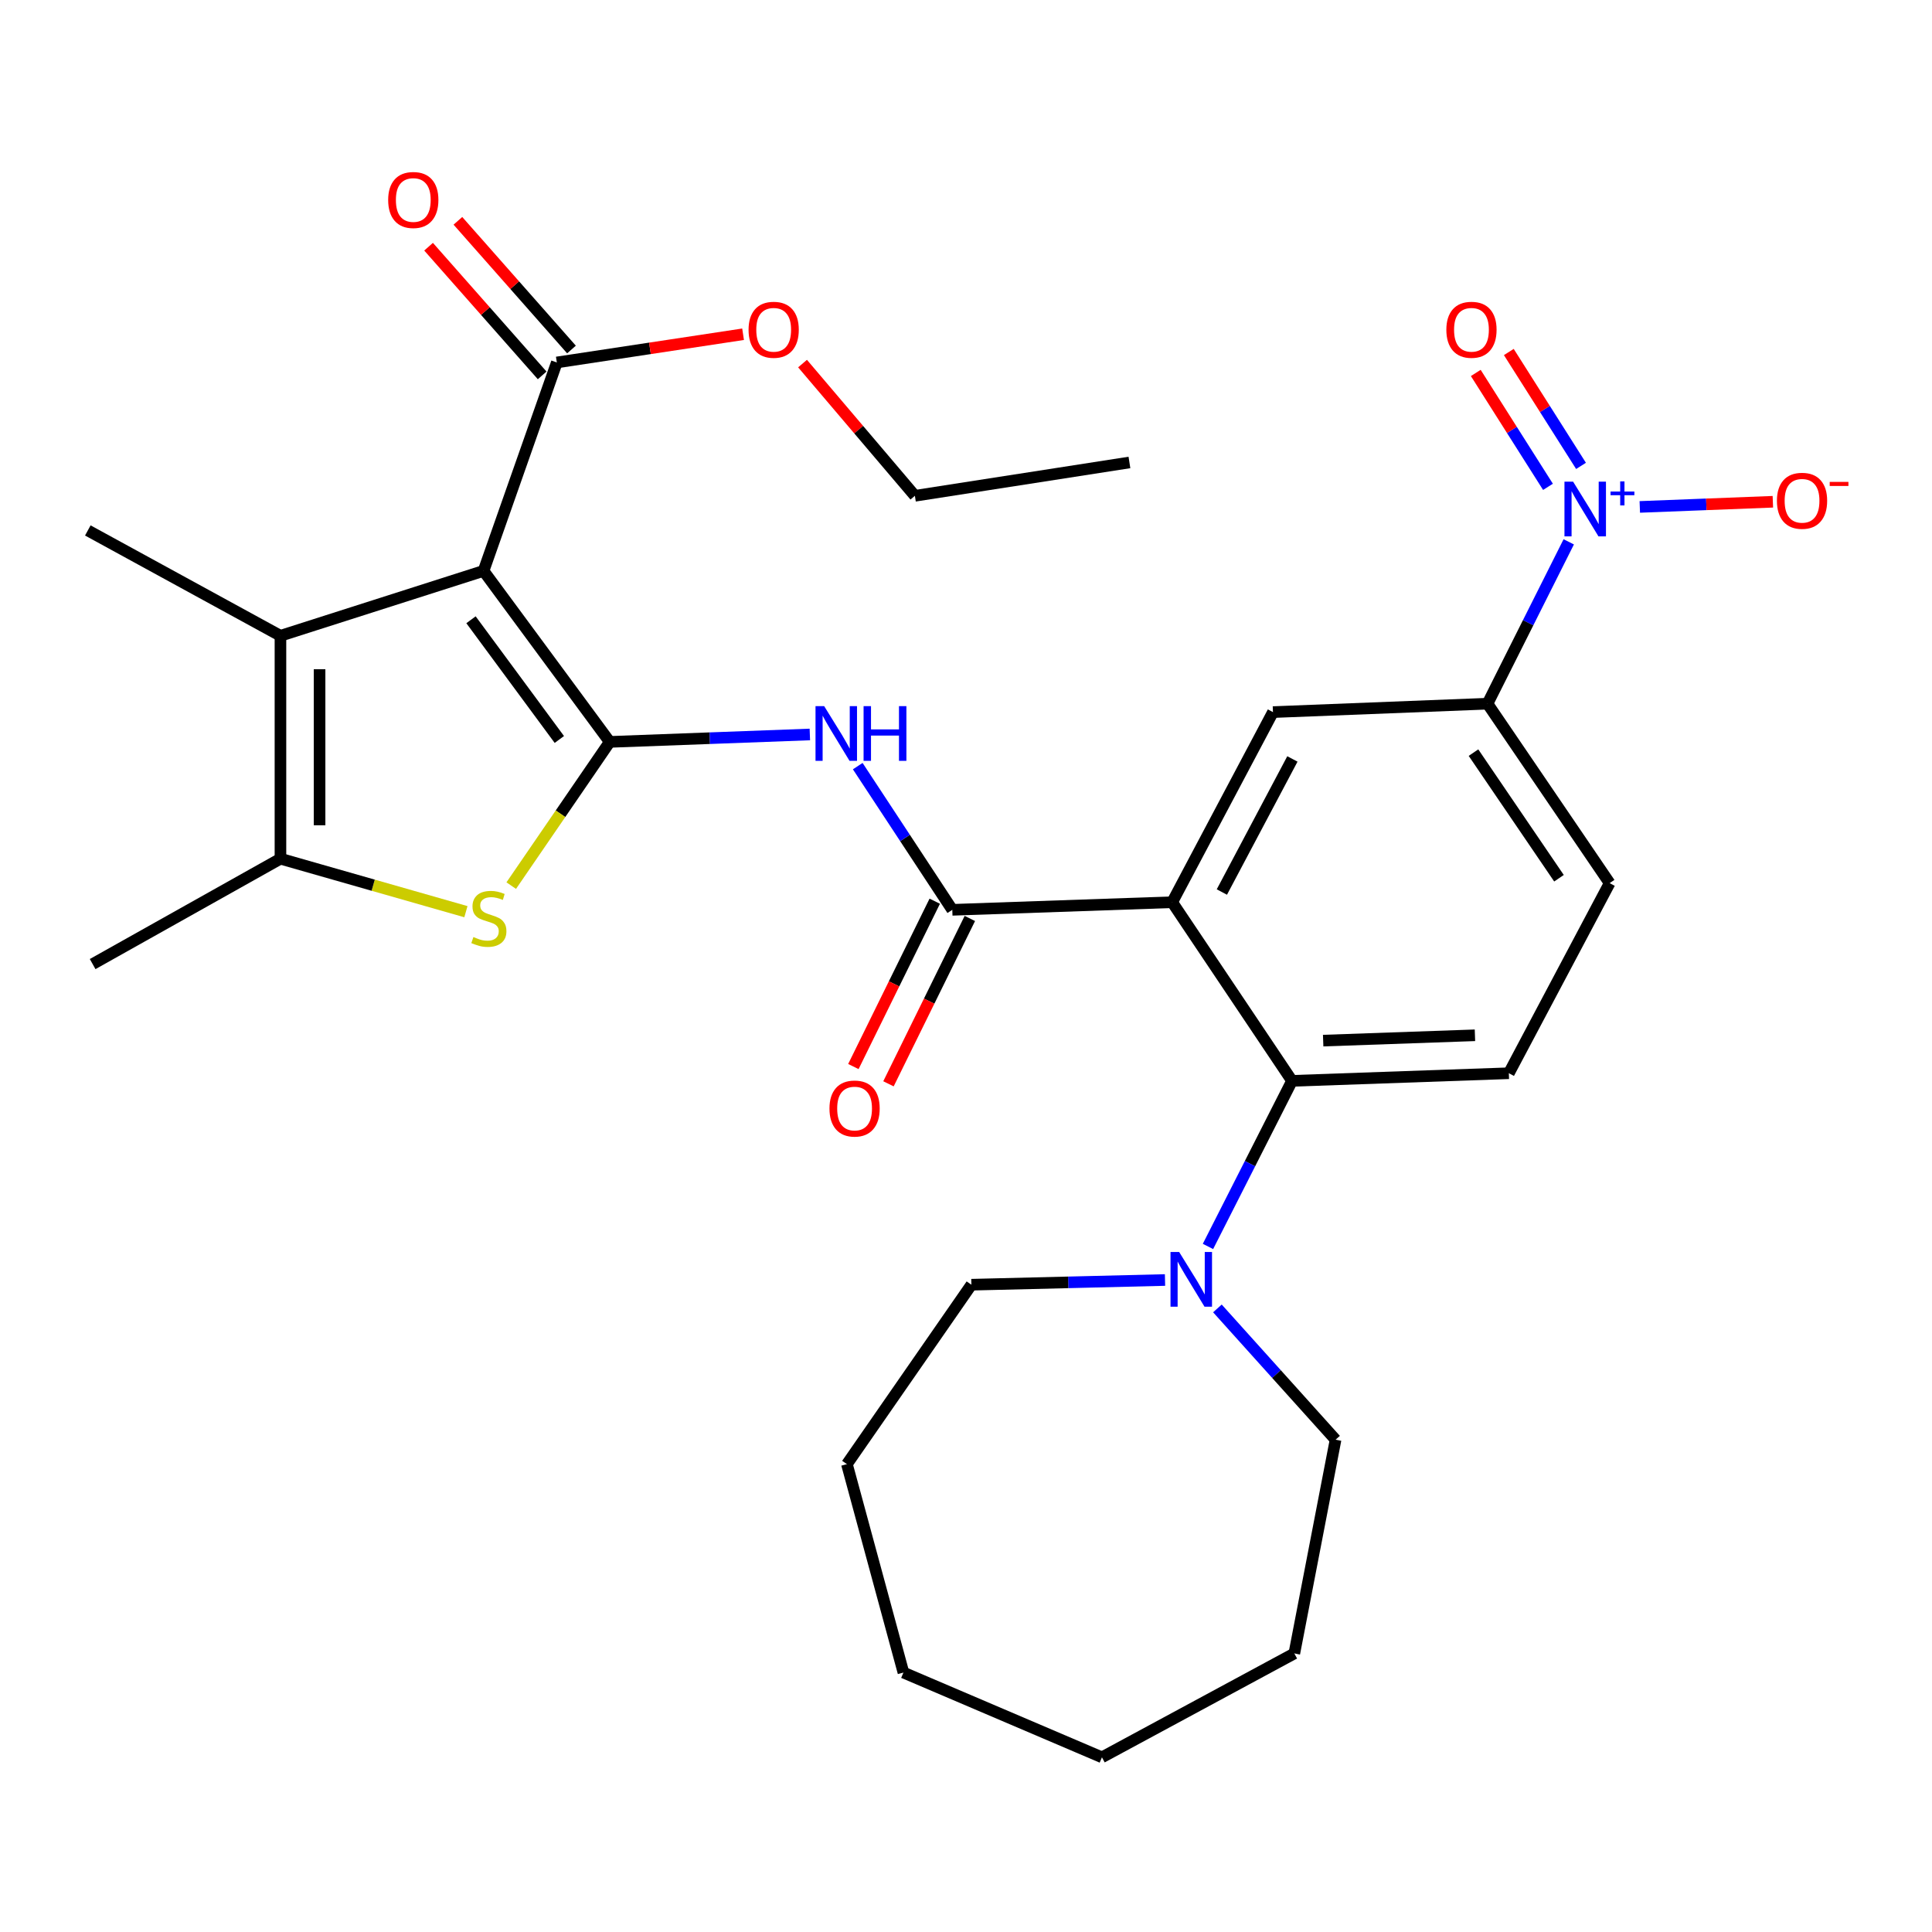 <?xml version='1.0' encoding='iso-8859-1'?>
<svg version='1.1' baseProfile='full'
              xmlns='http://www.w3.org/2000/svg'
                      xmlns:rdkit='http://www.rdkit.org/xml'
                      xmlns:xlink='http://www.w3.org/1999/xlink'
                  xml:space='preserve'
width='1000px' height='1000px' viewBox='0 0 1000 1000'>
<!-- END OF HEADER -->
<rect style='opacity:1.0;fill:#FFFFFF;stroke:none' width='1000' height='1000' x='0' y='0'> </rect>
<path class='bond-0' d='M 315.604,384.007 L 250.283,295.491' style='fill:none;fill-rule:evenodd;stroke:#000000;stroke-width:6px;stroke-linecap:butt;stroke-linejoin:miter;stroke-opacity:1' />
<path class='bond-0' d='M 289.514,382.752 L 243.789,320.791' style='fill:none;fill-rule:evenodd;stroke:#000000;stroke-width:6px;stroke-linecap:butt;stroke-linejoin:miter;stroke-opacity:1' />
<path class='bond-2' d='M 315.604,384.007 L 290.109,421.2' style='fill:none;fill-rule:evenodd;stroke:#000000;stroke-width:6px;stroke-linecap:butt;stroke-linejoin:miter;stroke-opacity:1' />
<path class='bond-2' d='M 290.109,421.2 L 264.614,458.393' style='fill:none;fill-rule:evenodd;stroke:#CCCC00;stroke-width:6px;stroke-linecap:butt;stroke-linejoin:miter;stroke-opacity:1' />
<path class='bond-5' d='M 315.604,384.007 L 367.39,382.084' style='fill:none;fill-rule:evenodd;stroke:#000000;stroke-width:6px;stroke-linecap:butt;stroke-linejoin:miter;stroke-opacity:1' />
<path class='bond-5' d='M 367.39,382.084 L 419.176,380.161' style='fill:none;fill-rule:evenodd;stroke:#0000FF;stroke-width:6px;stroke-linecap:butt;stroke-linejoin:miter;stroke-opacity:1' />
<path class='bond-4' d='M 250.283,295.491 L 145.163,329.079' style='fill:none;fill-rule:evenodd;stroke:#000000;stroke-width:6px;stroke-linecap:butt;stroke-linejoin:miter;stroke-opacity:1' />
<path class='bond-10' d='M 250.283,295.491 L 288.213,187.604' style='fill:none;fill-rule:evenodd;stroke:#000000;stroke-width:6px;stroke-linecap:butt;stroke-linejoin:miter;stroke-opacity:1' />
<path class='bond-1' d='M 606.721,466.989 L 492.906,470.926' style='fill:none;fill-rule:evenodd;stroke:#000000;stroke-width:6px;stroke-linecap:butt;stroke-linejoin:miter;stroke-opacity:1' />
<path class='bond-8' d='M 606.721,466.989 L 668.746,559.453' style='fill:none;fill-rule:evenodd;stroke:#000000;stroke-width:6px;stroke-linecap:butt;stroke-linejoin:miter;stroke-opacity:1' />
<path class='bond-9' d='M 606.721,466.989 L 658.881,368.585' style='fill:none;fill-rule:evenodd;stroke:#000000;stroke-width:6px;stroke-linecap:butt;stroke-linejoin:miter;stroke-opacity:1' />
<path class='bond-9' d='M 632.435,461.711 L 668.947,392.828' style='fill:none;fill-rule:evenodd;stroke:#000000;stroke-width:6px;stroke-linecap:butt;stroke-linejoin:miter;stroke-opacity:1' />
<path class='bond-7' d='M 241.154,471.885 L 193.159,458.177' style='fill:none;fill-rule:evenodd;stroke:#CCCC00;stroke-width:6px;stroke-linecap:butt;stroke-linejoin:miter;stroke-opacity:1' />
<path class='bond-7' d='M 193.159,458.177 L 145.163,444.469' style='fill:none;fill-rule:evenodd;stroke:#000000;stroke-width:6px;stroke-linecap:butt;stroke-linejoin:miter;stroke-opacity:1' />
<path class='bond-3' d='M 492.906,470.926 L 468.435,433.735' style='fill:none;fill-rule:evenodd;stroke:#000000;stroke-width:6px;stroke-linecap:butt;stroke-linejoin:miter;stroke-opacity:1' />
<path class='bond-3' d='M 468.435,433.735 L 443.964,396.545' style='fill:none;fill-rule:evenodd;stroke:#0000FF;stroke-width:6px;stroke-linecap:butt;stroke-linejoin:miter;stroke-opacity:1' />
<path class='bond-16' d='M 483.823,466.456 L 462.764,509.248' style='fill:none;fill-rule:evenodd;stroke:#000000;stroke-width:6px;stroke-linecap:butt;stroke-linejoin:miter;stroke-opacity:1' />
<path class='bond-16' d='M 462.764,509.248 L 441.705,552.04' style='fill:none;fill-rule:evenodd;stroke:#FF0000;stroke-width:6px;stroke-linecap:butt;stroke-linejoin:miter;stroke-opacity:1' />
<path class='bond-16' d='M 501.99,475.396 L 480.931,518.188' style='fill:none;fill-rule:evenodd;stroke:#000000;stroke-width:6px;stroke-linecap:butt;stroke-linejoin:miter;stroke-opacity:1' />
<path class='bond-16' d='M 480.931,518.188 L 459.872,560.981' style='fill:none;fill-rule:evenodd;stroke:#FF0000;stroke-width:6px;stroke-linecap:butt;stroke-linejoin:miter;stroke-opacity:1' />
<path class='bond-20' d='M 145.163,329.079 L 45.455,274.557' style='fill:none;fill-rule:evenodd;stroke:#000000;stroke-width:6px;stroke-linecap:butt;stroke-linejoin:miter;stroke-opacity:1' />
<path class='bond-30' d='M 145.163,329.079 L 145.163,444.469' style='fill:none;fill-rule:evenodd;stroke:#000000;stroke-width:6px;stroke-linecap:butt;stroke-linejoin:miter;stroke-opacity:1' />
<path class='bond-30' d='M 165.411,346.388 L 165.411,427.16' style='fill:none;fill-rule:evenodd;stroke:#000000;stroke-width:6px;stroke-linecap:butt;stroke-linejoin:miter;stroke-opacity:1' />
<path class='bond-6' d='M 811.981,280.455 L 790.955,322.343' style='fill:none;fill-rule:evenodd;stroke:#0000FF;stroke-width:6px;stroke-linecap:butt;stroke-linejoin:miter;stroke-opacity:1' />
<path class='bond-6' d='M 790.955,322.343 L 769.929,364.232' style='fill:none;fill-rule:evenodd;stroke:#000000;stroke-width:6px;stroke-linecap:butt;stroke-linejoin:miter;stroke-opacity:1' />
<path class='bond-14' d='M 848.756,262.381 L 883.193,261.045' style='fill:none;fill-rule:evenodd;stroke:#0000FF;stroke-width:6px;stroke-linecap:butt;stroke-linejoin:miter;stroke-opacity:1' />
<path class='bond-14' d='M 883.193,261.045 L 917.631,259.709' style='fill:none;fill-rule:evenodd;stroke:#FF0000;stroke-width:6px;stroke-linecap:butt;stroke-linejoin:miter;stroke-opacity:1' />
<path class='bond-15' d='M 818.334,241.147 L 799.647,211.671' style='fill:none;fill-rule:evenodd;stroke:#0000FF;stroke-width:6px;stroke-linecap:butt;stroke-linejoin:miter;stroke-opacity:1' />
<path class='bond-15' d='M 799.647,211.671 L 780.96,182.195' style='fill:none;fill-rule:evenodd;stroke:#FF0000;stroke-width:6px;stroke-linecap:butt;stroke-linejoin:miter;stroke-opacity:1' />
<path class='bond-15' d='M 801.233,251.988 L 782.546,222.512' style='fill:none;fill-rule:evenodd;stroke:#0000FF;stroke-width:6px;stroke-linecap:butt;stroke-linejoin:miter;stroke-opacity:1' />
<path class='bond-15' d='M 782.546,222.512 L 763.86,193.036' style='fill:none;fill-rule:evenodd;stroke:#FF0000;stroke-width:6px;stroke-linecap:butt;stroke-linejoin:miter;stroke-opacity:1' />
<path class='bond-21' d='M 145.163,444.469 L 47.952,499.003' style='fill:none;fill-rule:evenodd;stroke:#000000;stroke-width:6px;stroke-linecap:butt;stroke-linejoin:miter;stroke-opacity:1' />
<path class='bond-12' d='M 668.746,559.453 L 646.996,602.306' style='fill:none;fill-rule:evenodd;stroke:#000000;stroke-width:6px;stroke-linecap:butt;stroke-linejoin:miter;stroke-opacity:1' />
<path class='bond-12' d='M 646.996,602.306 L 625.246,645.158' style='fill:none;fill-rule:evenodd;stroke:#0000FF;stroke-width:6px;stroke-linecap:butt;stroke-linejoin:miter;stroke-opacity:1' />
<path class='bond-13' d='M 668.746,559.453 L 780.975,555.505' style='fill:none;fill-rule:evenodd;stroke:#000000;stroke-width:6px;stroke-linecap:butt;stroke-linejoin:miter;stroke-opacity:1' />
<path class='bond-13' d='M 684.869,538.626 L 763.429,535.862' style='fill:none;fill-rule:evenodd;stroke:#000000;stroke-width:6px;stroke-linecap:butt;stroke-linejoin:miter;stroke-opacity:1' />
<path class='bond-11' d='M 658.881,368.585 L 769.929,364.232' style='fill:none;fill-rule:evenodd;stroke:#000000;stroke-width:6px;stroke-linecap:butt;stroke-linejoin:miter;stroke-opacity:1' />
<path class='bond-18' d='M 295.803,180.905 L 266.407,147.601' style='fill:none;fill-rule:evenodd;stroke:#000000;stroke-width:6px;stroke-linecap:butt;stroke-linejoin:miter;stroke-opacity:1' />
<path class='bond-18' d='M 266.407,147.601 L 237.011,114.297' style='fill:none;fill-rule:evenodd;stroke:#FF0000;stroke-width:6px;stroke-linecap:butt;stroke-linejoin:miter;stroke-opacity:1' />
<path class='bond-18' d='M 280.623,194.304 L 251.227,161' style='fill:none;fill-rule:evenodd;stroke:#000000;stroke-width:6px;stroke-linecap:butt;stroke-linejoin:miter;stroke-opacity:1' />
<path class='bond-18' d='M 251.227,161 L 221.831,127.696' style='fill:none;fill-rule:evenodd;stroke:#FF0000;stroke-width:6px;stroke-linecap:butt;stroke-linejoin:miter;stroke-opacity:1' />
<path class='bond-19' d='M 288.213,187.604 L 336.414,180.305' style='fill:none;fill-rule:evenodd;stroke:#000000;stroke-width:6px;stroke-linecap:butt;stroke-linejoin:miter;stroke-opacity:1' />
<path class='bond-19' d='M 336.414,180.305 L 384.615,173.006' style='fill:none;fill-rule:evenodd;stroke:#FF0000;stroke-width:6px;stroke-linecap:butt;stroke-linejoin:miter;stroke-opacity:1' />
<path class='bond-17' d='M 769.929,364.232 L 833.147,457.112' style='fill:none;fill-rule:evenodd;stroke:#000000;stroke-width:6px;stroke-linecap:butt;stroke-linejoin:miter;stroke-opacity:1' />
<path class='bond-17' d='M 762.673,389.556 L 806.925,454.573' style='fill:none;fill-rule:evenodd;stroke:#000000;stroke-width:6px;stroke-linecap:butt;stroke-linejoin:miter;stroke-opacity:1' />
<path class='bond-22' d='M 603.011,662.529 L 552.903,663.748' style='fill:none;fill-rule:evenodd;stroke:#0000FF;stroke-width:6px;stroke-linecap:butt;stroke-linejoin:miter;stroke-opacity:1' />
<path class='bond-22' d='M 552.903,663.748 L 502.794,664.966' style='fill:none;fill-rule:evenodd;stroke:#000000;stroke-width:6px;stroke-linecap:butt;stroke-linejoin:miter;stroke-opacity:1' />
<path class='bond-23' d='M 630.129,677.234 L 660.709,711.213' style='fill:none;fill-rule:evenodd;stroke:#0000FF;stroke-width:6px;stroke-linecap:butt;stroke-linejoin:miter;stroke-opacity:1' />
<path class='bond-23' d='M 660.709,711.213 L 691.289,745.192' style='fill:none;fill-rule:evenodd;stroke:#000000;stroke-width:6px;stroke-linecap:butt;stroke-linejoin:miter;stroke-opacity:1' />
<path class='bond-31' d='M 780.975,555.505 L 833.147,457.112' style='fill:none;fill-rule:evenodd;stroke:#000000;stroke-width:6px;stroke-linecap:butt;stroke-linejoin:miter;stroke-opacity:1' />
<path class='bond-24' d='M 415.393,188.189 L 444.47,222.408' style='fill:none;fill-rule:evenodd;stroke:#FF0000;stroke-width:6px;stroke-linecap:butt;stroke-linejoin:miter;stroke-opacity:1' />
<path class='bond-24' d='M 444.47,222.408 L 473.547,256.626' style='fill:none;fill-rule:evenodd;stroke:#000000;stroke-width:6px;stroke-linecap:butt;stroke-linejoin:miter;stroke-opacity:1' />
<path class='bond-25' d='M 502.794,664.966 L 438.361,757.836' style='fill:none;fill-rule:evenodd;stroke:#000000;stroke-width:6px;stroke-linecap:butt;stroke-linejoin:miter;stroke-opacity:1' />
<path class='bond-26' d='M 691.289,745.192 L 669.939,855.823' style='fill:none;fill-rule:evenodd;stroke:#000000;stroke-width:6px;stroke-linecap:butt;stroke-linejoin:miter;stroke-opacity:1' />
<path class='bond-27' d='M 473.547,256.626 L 584.595,239.371' style='fill:none;fill-rule:evenodd;stroke:#000000;stroke-width:6px;stroke-linecap:butt;stroke-linejoin:miter;stroke-opacity:1' />
<path class='bond-29' d='M 438.361,757.836 L 467.619,865.711' style='fill:none;fill-rule:evenodd;stroke:#000000;stroke-width:6px;stroke-linecap:butt;stroke-linejoin:miter;stroke-opacity:1' />
<path class='bond-28' d='M 669.939,855.823 L 570.365,909.581' style='fill:none;fill-rule:evenodd;stroke:#000000;stroke-width:6px;stroke-linecap:butt;stroke-linejoin:miter;stroke-opacity:1' />
<path class='bond-32' d='M 570.365,909.581 L 467.619,865.711' style='fill:none;fill-rule:evenodd;stroke:#000000;stroke-width:6px;stroke-linecap:butt;stroke-linejoin:miter;stroke-opacity:1' />
<path  class='atom-3' d='M 245.039 484.999
Q 245.359 485.119, 246.679 485.679
Q 247.999 486.239, 249.439 486.599
Q 250.919 486.919, 252.359 486.919
Q 255.039 486.919, 256.599 485.639
Q 258.159 484.319, 258.159 482.039
Q 258.159 480.479, 257.359 479.519
Q 256.599 478.559, 255.399 478.039
Q 254.199 477.519, 252.199 476.919
Q 249.679 476.159, 248.159 475.439
Q 246.679 474.719, 245.599 473.199
Q 244.559 471.679, 244.559 469.119
Q 244.559 465.559, 246.959 463.359
Q 249.399 461.159, 254.199 461.159
Q 257.479 461.159, 261.199 462.719
L 260.279 465.799
Q 256.879 464.399, 254.319 464.399
Q 251.559 464.399, 250.039 465.559
Q 248.519 466.679, 248.559 468.639
Q 248.559 470.159, 249.319 471.079
Q 250.119 471.999, 251.239 472.519
Q 252.399 473.039, 254.319 473.639
Q 256.879 474.439, 258.399 475.239
Q 259.919 476.039, 260.999 477.679
Q 262.119 479.279, 262.119 482.039
Q 262.119 485.959, 259.479 488.079
Q 256.879 490.159, 252.519 490.159
Q 249.999 490.159, 248.079 489.599
Q 246.199 489.079, 243.959 488.159
L 245.039 484.999
' fill='#CCCC00'/>
<path  class='atom-6' d='M 426.589 365.494
L 435.869 380.494
Q 436.789 381.974, 438.269 384.654
Q 439.749 387.334, 439.829 387.494
L 439.829 365.494
L 443.589 365.494
L 443.589 393.814
L 439.709 393.814
L 429.749 377.414
Q 428.589 375.494, 427.349 373.294
Q 426.149 371.094, 425.789 370.414
L 425.789 393.814
L 422.109 393.814
L 422.109 365.494
L 426.589 365.494
' fill='#0000FF'/>
<path  class='atom-6' d='M 446.989 365.494
L 450.829 365.494
L 450.829 377.534
L 465.309 377.534
L 465.309 365.494
L 469.149 365.494
L 469.149 393.814
L 465.309 393.814
L 465.309 380.734
L 450.829 380.734
L 450.829 393.814
L 446.989 393.814
L 446.989 365.494
' fill='#0000FF'/>
<path  class='atom-7' d='M 814.243 249.317
L 823.523 264.317
Q 824.443 265.797, 825.923 268.477
Q 827.403 271.157, 827.483 271.317
L 827.483 249.317
L 831.243 249.317
L 831.243 277.637
L 827.363 277.637
L 817.403 261.237
Q 816.243 259.317, 815.003 257.117
Q 813.803 254.917, 813.443 254.237
L 813.443 277.637
L 809.763 277.637
L 809.763 249.317
L 814.243 249.317
' fill='#0000FF'/>
<path  class='atom-7' d='M 833.619 254.422
L 838.609 254.422
L 838.609 249.168
L 840.826 249.168
L 840.826 254.422
L 845.948 254.422
L 845.948 256.322
L 840.826 256.322
L 840.826 261.602
L 838.609 261.602
L 838.609 256.322
L 833.619 256.322
L 833.619 254.422
' fill='#0000FF'/>
<path  class='atom-13' d='M 610.337 648.039
L 619.617 663.039
Q 620.537 664.519, 622.017 667.199
Q 623.497 669.879, 623.577 670.039
L 623.577 648.039
L 627.337 648.039
L 627.337 676.359
L 623.457 676.359
L 613.497 659.959
Q 612.337 658.039, 611.097 655.839
Q 609.897 653.639, 609.537 652.959
L 609.537 676.359
L 605.857 676.359
L 605.857 648.039
L 610.337 648.039
' fill='#0000FF'/>
<path  class='atom-15' d='M 919.732 259.203
Q 919.732 252.403, 923.092 248.603
Q 926.452 244.803, 932.732 244.803
Q 939.012 244.803, 942.372 248.603
Q 945.732 252.403, 945.732 259.203
Q 945.732 266.083, 942.332 270.003
Q 938.932 273.883, 932.732 273.883
Q 926.492 273.883, 923.092 270.003
Q 919.732 266.123, 919.732 259.203
M 932.732 270.683
Q 937.052 270.683, 939.372 267.803
Q 941.732 264.883, 941.732 259.203
Q 941.732 253.643, 939.372 250.843
Q 937.052 248.003, 932.732 248.003
Q 928.412 248.003, 926.052 250.803
Q 923.732 253.603, 923.732 259.203
Q 923.732 264.923, 926.052 267.803
Q 928.412 270.683, 932.732 270.683
' fill='#FF0000'/>
<path  class='atom-15' d='M 947.052 249.426
L 956.74 249.426
L 956.74 251.538
L 947.052 251.538
L 947.052 249.426
' fill='#FF0000'/>
<path  class='atom-16' d='M 748.627 170.687
Q 748.627 163.887, 751.987 160.087
Q 755.347 156.287, 761.627 156.287
Q 767.907 156.287, 771.267 160.087
Q 774.627 163.887, 774.627 170.687
Q 774.627 177.567, 771.227 181.487
Q 767.827 185.367, 761.627 185.367
Q 755.387 185.367, 751.987 181.487
Q 748.627 177.607, 748.627 170.687
M 761.627 182.167
Q 765.947 182.167, 768.267 179.287
Q 770.627 176.367, 770.627 170.687
Q 770.627 165.127, 768.267 162.327
Q 765.947 159.487, 761.627 159.487
Q 757.307 159.487, 754.947 162.287
Q 752.627 165.087, 752.627 170.687
Q 752.627 176.407, 754.947 179.287
Q 757.307 182.167, 761.627 182.167
' fill='#FF0000'/>
<path  class='atom-17' d='M 429.332 573.774
Q 429.332 566.974, 432.692 563.174
Q 436.052 559.374, 442.332 559.374
Q 448.612 559.374, 451.972 563.174
Q 455.332 566.974, 455.332 573.774
Q 455.332 580.654, 451.932 584.574
Q 448.532 588.454, 442.332 588.454
Q 436.092 588.454, 432.692 584.574
Q 429.332 580.694, 429.332 573.774
M 442.332 585.254
Q 446.652 585.254, 448.972 582.374
Q 451.332 579.454, 451.332 573.774
Q 451.332 568.214, 448.972 565.414
Q 446.652 562.574, 442.332 562.574
Q 438.012 562.574, 435.652 565.374
Q 433.332 568.174, 433.332 573.774
Q 433.332 579.494, 435.652 582.374
Q 438.012 585.254, 442.332 585.254
' fill='#FF0000'/>
<path  class='atom-19' d='M 200.915 103.51
Q 200.915 96.71, 204.275 92.91
Q 207.635 89.11, 213.915 89.11
Q 220.195 89.11, 223.555 92.91
Q 226.915 96.71, 226.915 103.51
Q 226.915 110.39, 223.515 114.31
Q 220.115 118.19, 213.915 118.19
Q 207.675 118.19, 204.275 114.31
Q 200.915 110.43, 200.915 103.51
M 213.915 114.99
Q 218.235 114.99, 220.555 112.11
Q 222.915 109.19, 222.915 103.51
Q 222.915 97.95, 220.555 95.15
Q 218.235 92.31, 213.915 92.31
Q 209.595 92.31, 207.235 95.11
Q 204.915 97.91, 204.915 103.51
Q 204.915 109.23, 207.235 112.11
Q 209.595 114.99, 213.915 114.99
' fill='#FF0000'/>
<path  class='atom-20' d='M 387.453 170.687
Q 387.453 163.887, 390.813 160.087
Q 394.173 156.287, 400.453 156.287
Q 406.733 156.287, 410.093 160.087
Q 413.453 163.887, 413.453 170.687
Q 413.453 177.567, 410.053 181.487
Q 406.653 185.367, 400.453 185.367
Q 394.213 185.367, 390.813 181.487
Q 387.453 177.607, 387.453 170.687
M 400.453 182.167
Q 404.773 182.167, 407.093 179.287
Q 409.453 176.367, 409.453 170.687
Q 409.453 165.127, 407.093 162.327
Q 404.773 159.487, 400.453 159.487
Q 396.133 159.487, 393.773 162.287
Q 391.453 165.087, 391.453 170.687
Q 391.453 176.407, 393.773 179.287
Q 396.133 182.167, 400.453 182.167
' fill='#FF0000'/>
</svg>

